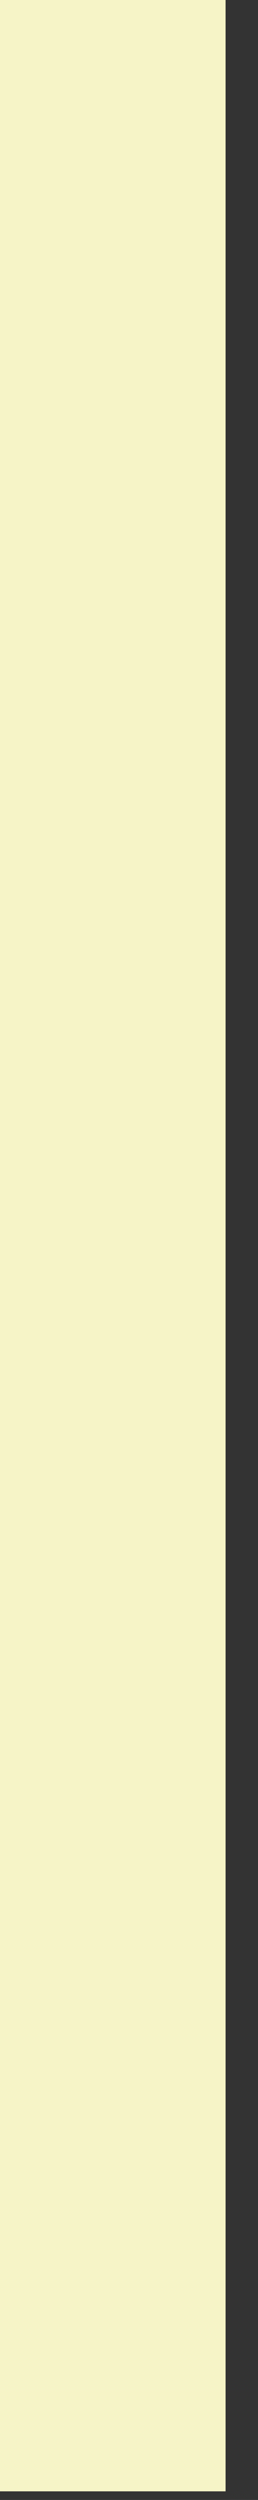 <?xml version="1.0" encoding="utf-8"?>
<svg xmlns="http://www.w3.org/2000/svg" fill="none" height="100%" overflow="visible" preserveAspectRatio="none" style="display: block;" viewBox="0 0 3 29" width="100%">
<rect x="0" y="0" width="3" height="29" fill="#333333" stroke="none"/>
<path d="M2.623 0H0V28.9H2.623V0Z" fill="#F6F4C7" id="Vector"/>
</svg>